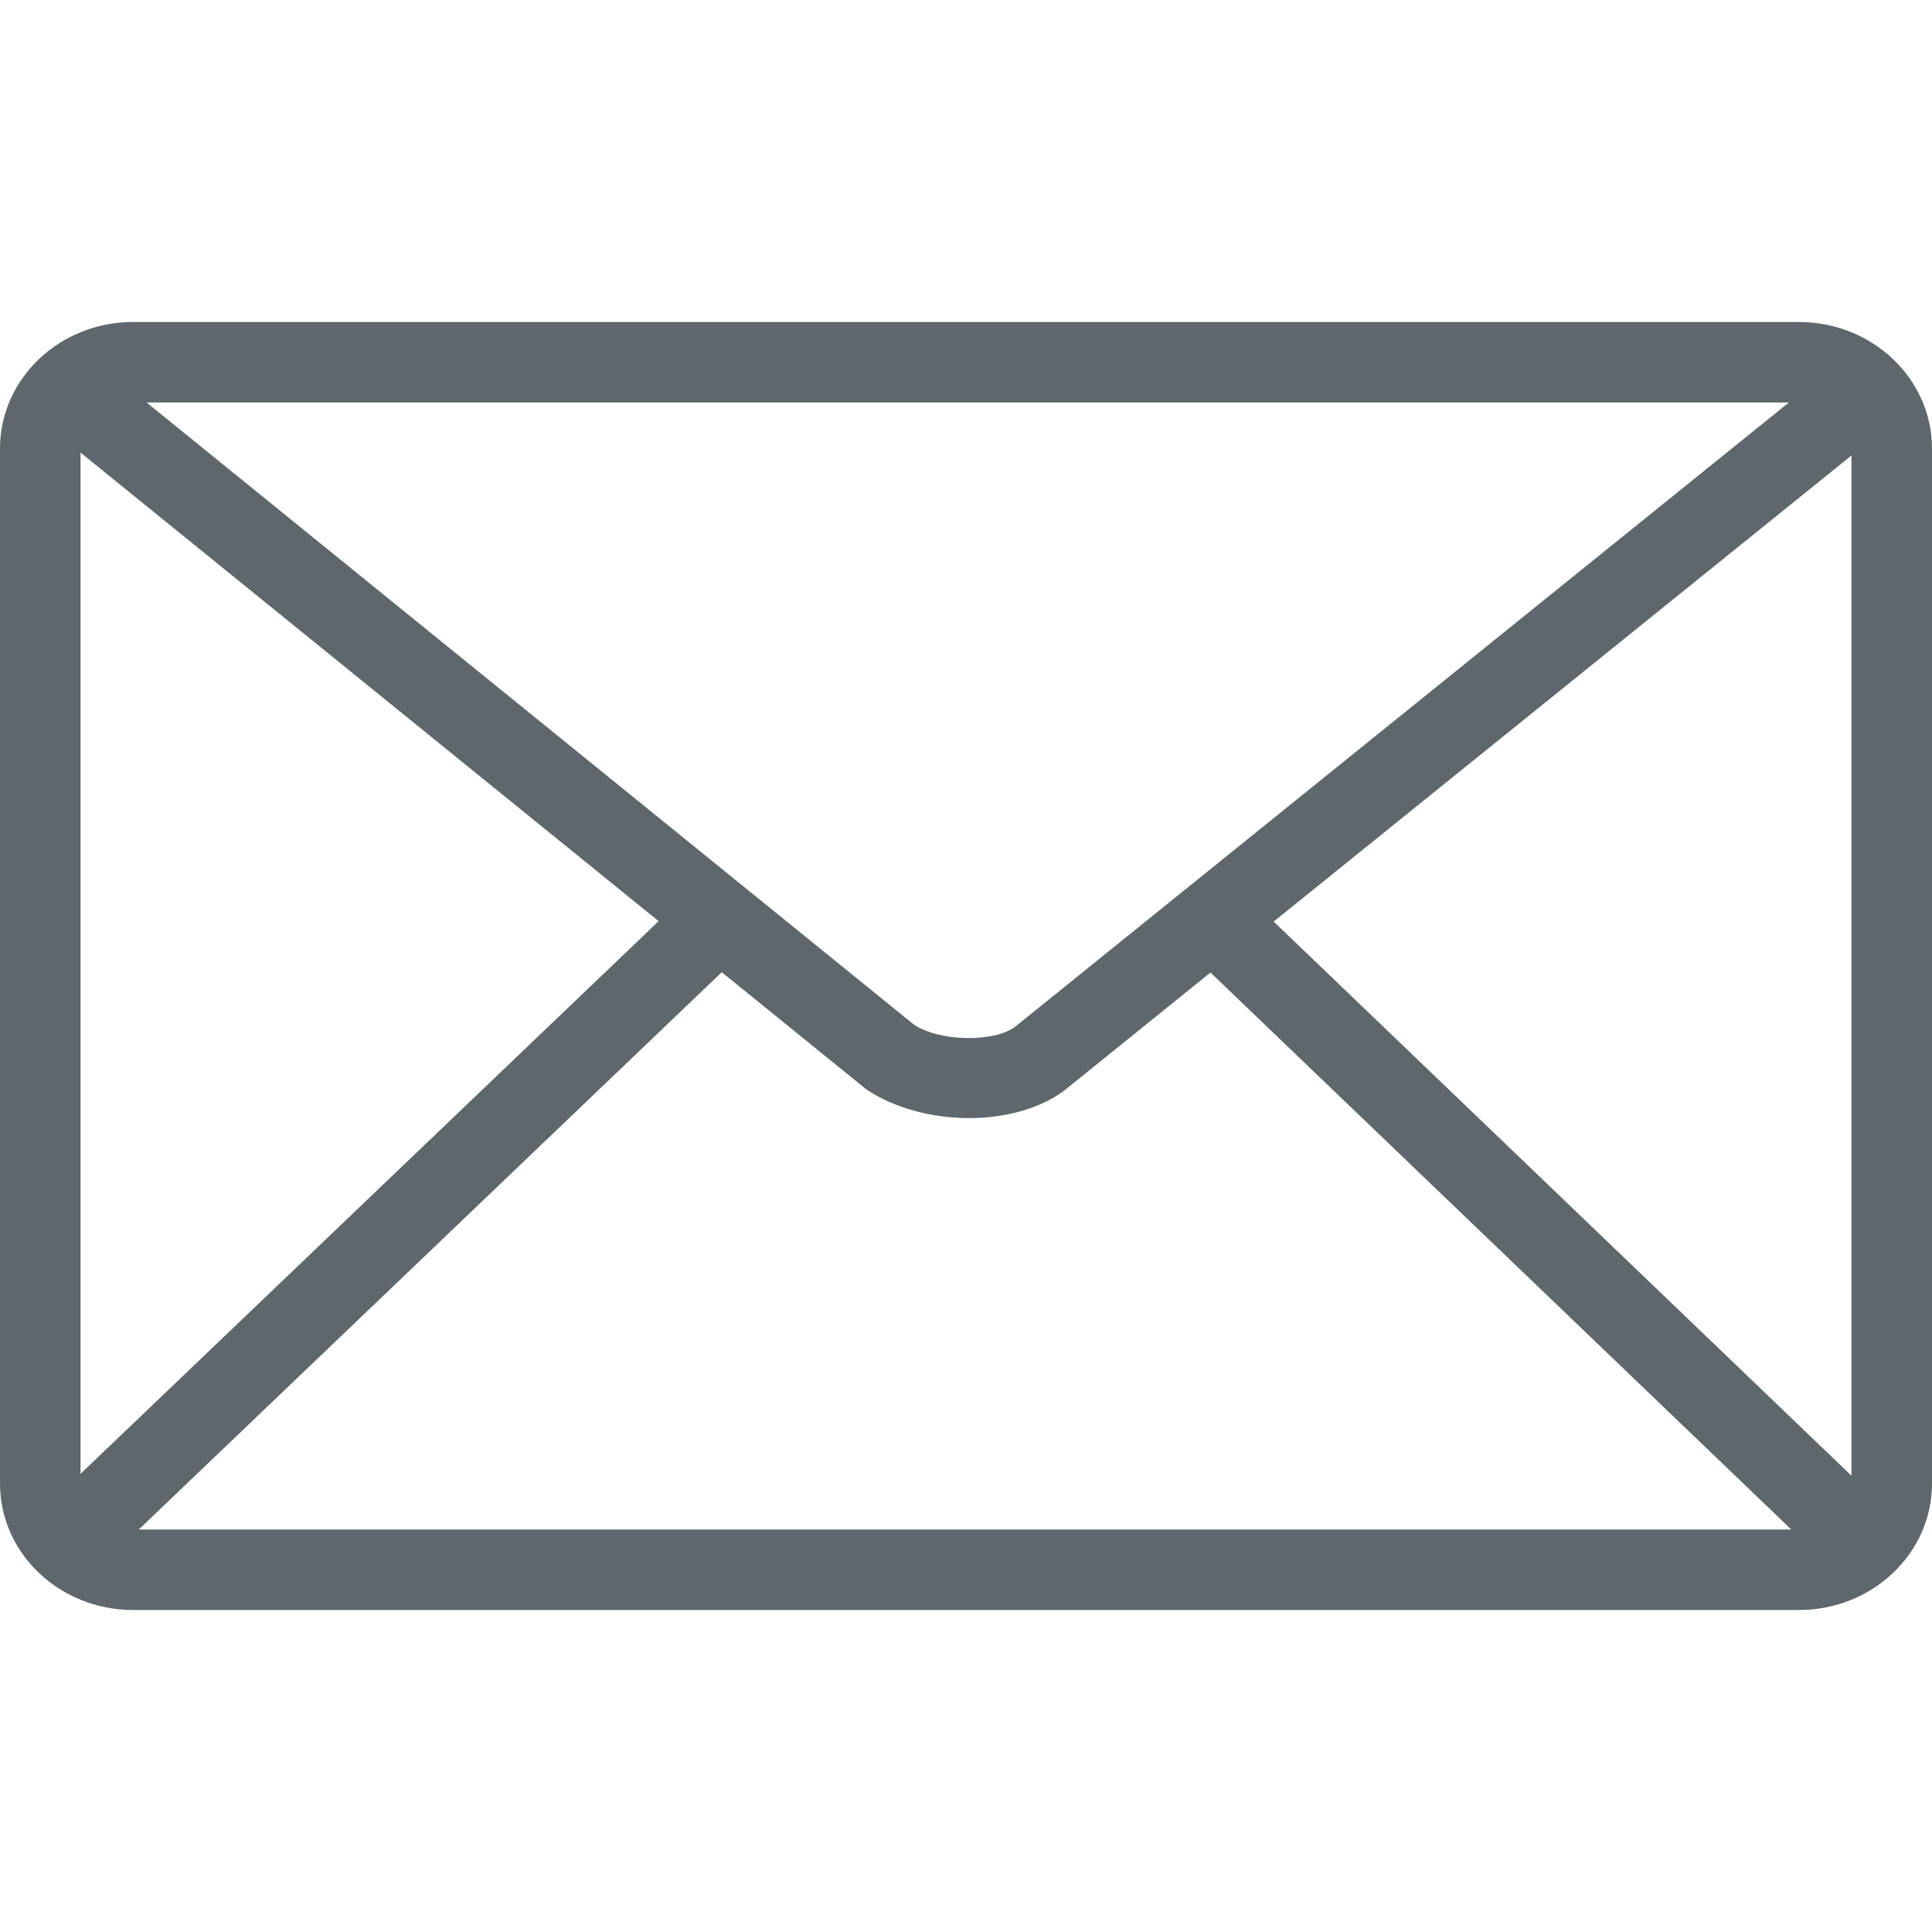 <svg width="24" height="24" viewBox="0 0 24 24" fill="none" xmlns="http://www.w3.org/2000/svg">
<path fill-rule="evenodd" clip-rule="evenodd" d="M15.822 11.448L23 5.658V18.332L15.822 11.448ZM8.966 12.077L10.765 13.535C11.468 14 12.592 14.01 13.217 13.55L15.037 12.081L22.252 19H1.724L8.966 12.077ZM12.606 12.758C12.347 12.948 11.679 12.943 11.354 12.729L1.821 5H22.222L12.606 12.758ZM1 5.622L8.182 11.443L1 18.309V5.622ZM22.349 4H1.65C0.749 4 0 4.698 0 5.572V18.429C0 19.303 0.749 20 1.65 20H22.349C23.251 20 24 19.303 24 18.429V5.572C24 4.698 23.251 4 22.349 4Z" fill="#5E676B"/>
</svg>
